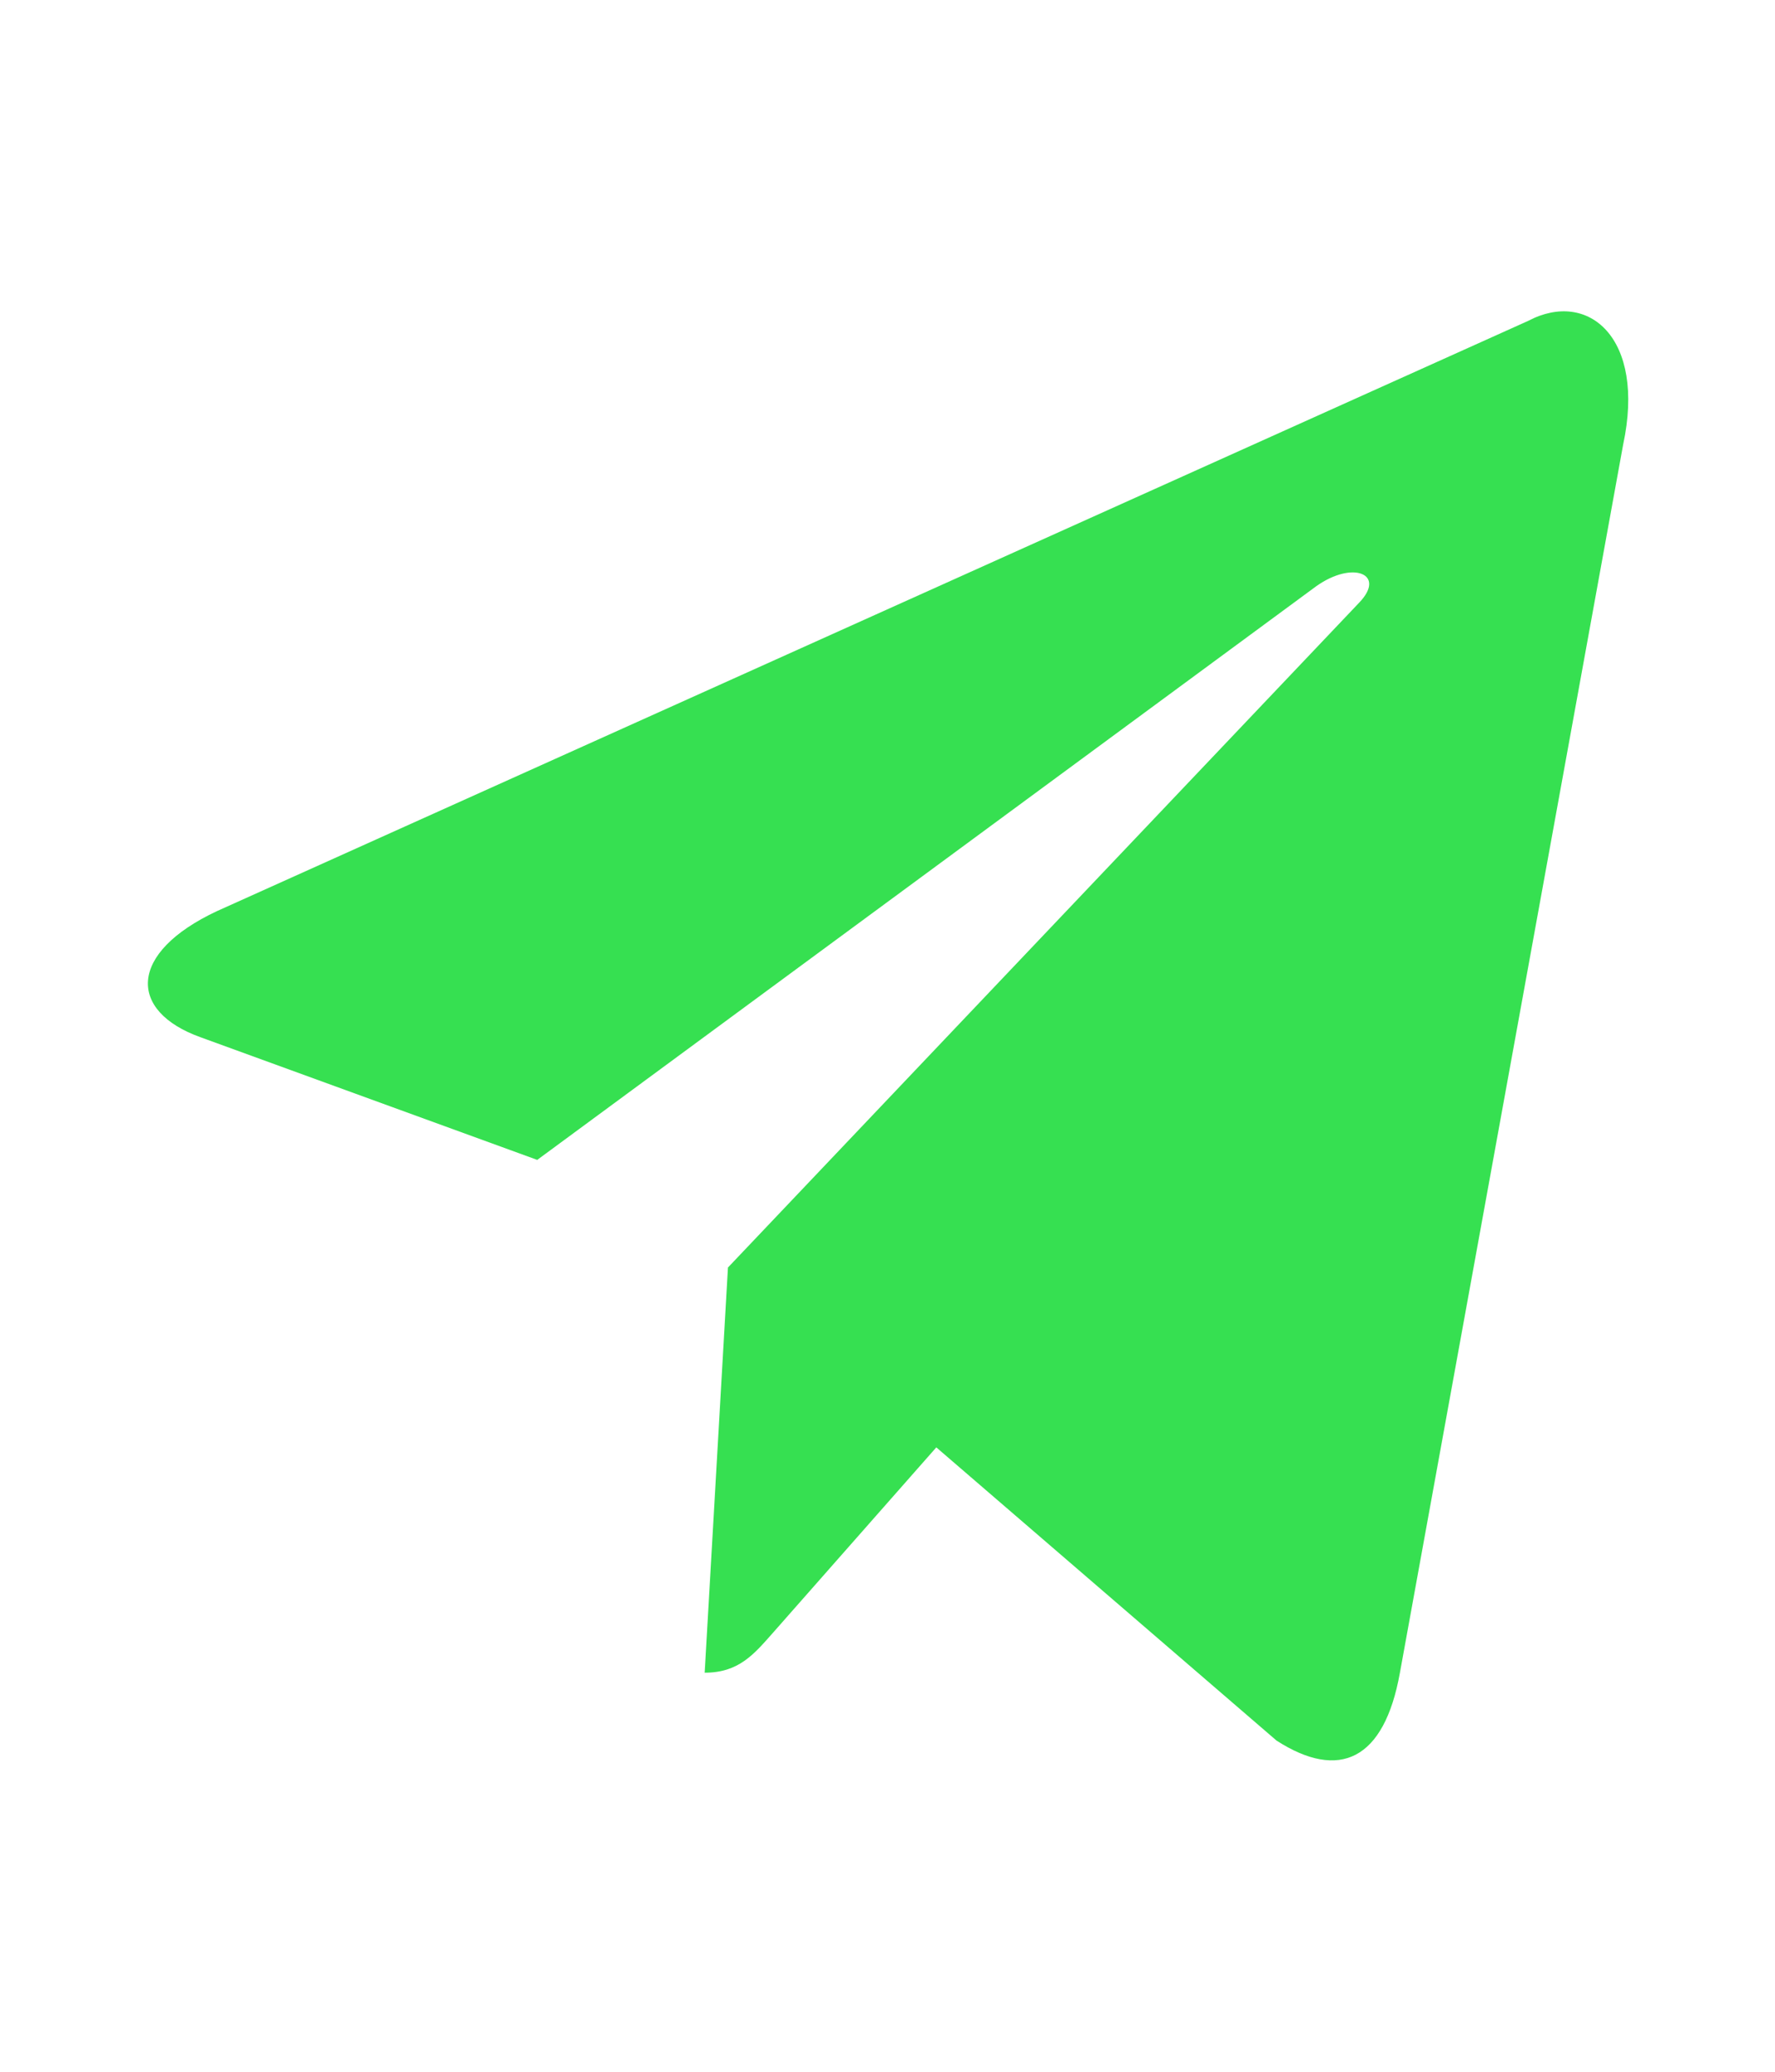 <?xml version="1.0" encoding="UTF-8"?> <svg xmlns="http://www.w3.org/2000/svg" width="18" height="21" viewBox="0 0 18 21" fill="none"> <path d="M15.498 3.252L2.201 9.235C1.293 9.66 1.299 10.251 2.034 10.514L5.448 11.757L13.348 5.942C13.721 5.677 14.062 5.82 13.782 6.11L7.382 12.848H7.38L7.382 12.849L7.146 16.955C7.491 16.955 7.644 16.77 7.837 16.552L9.495 14.671L12.945 17.643C13.581 18.052 14.037 17.842 14.196 16.957L16.46 4.507C16.692 3.423 16.105 2.932 15.498 3.252V3.252Z" fill="#36E051"></path> </svg> 